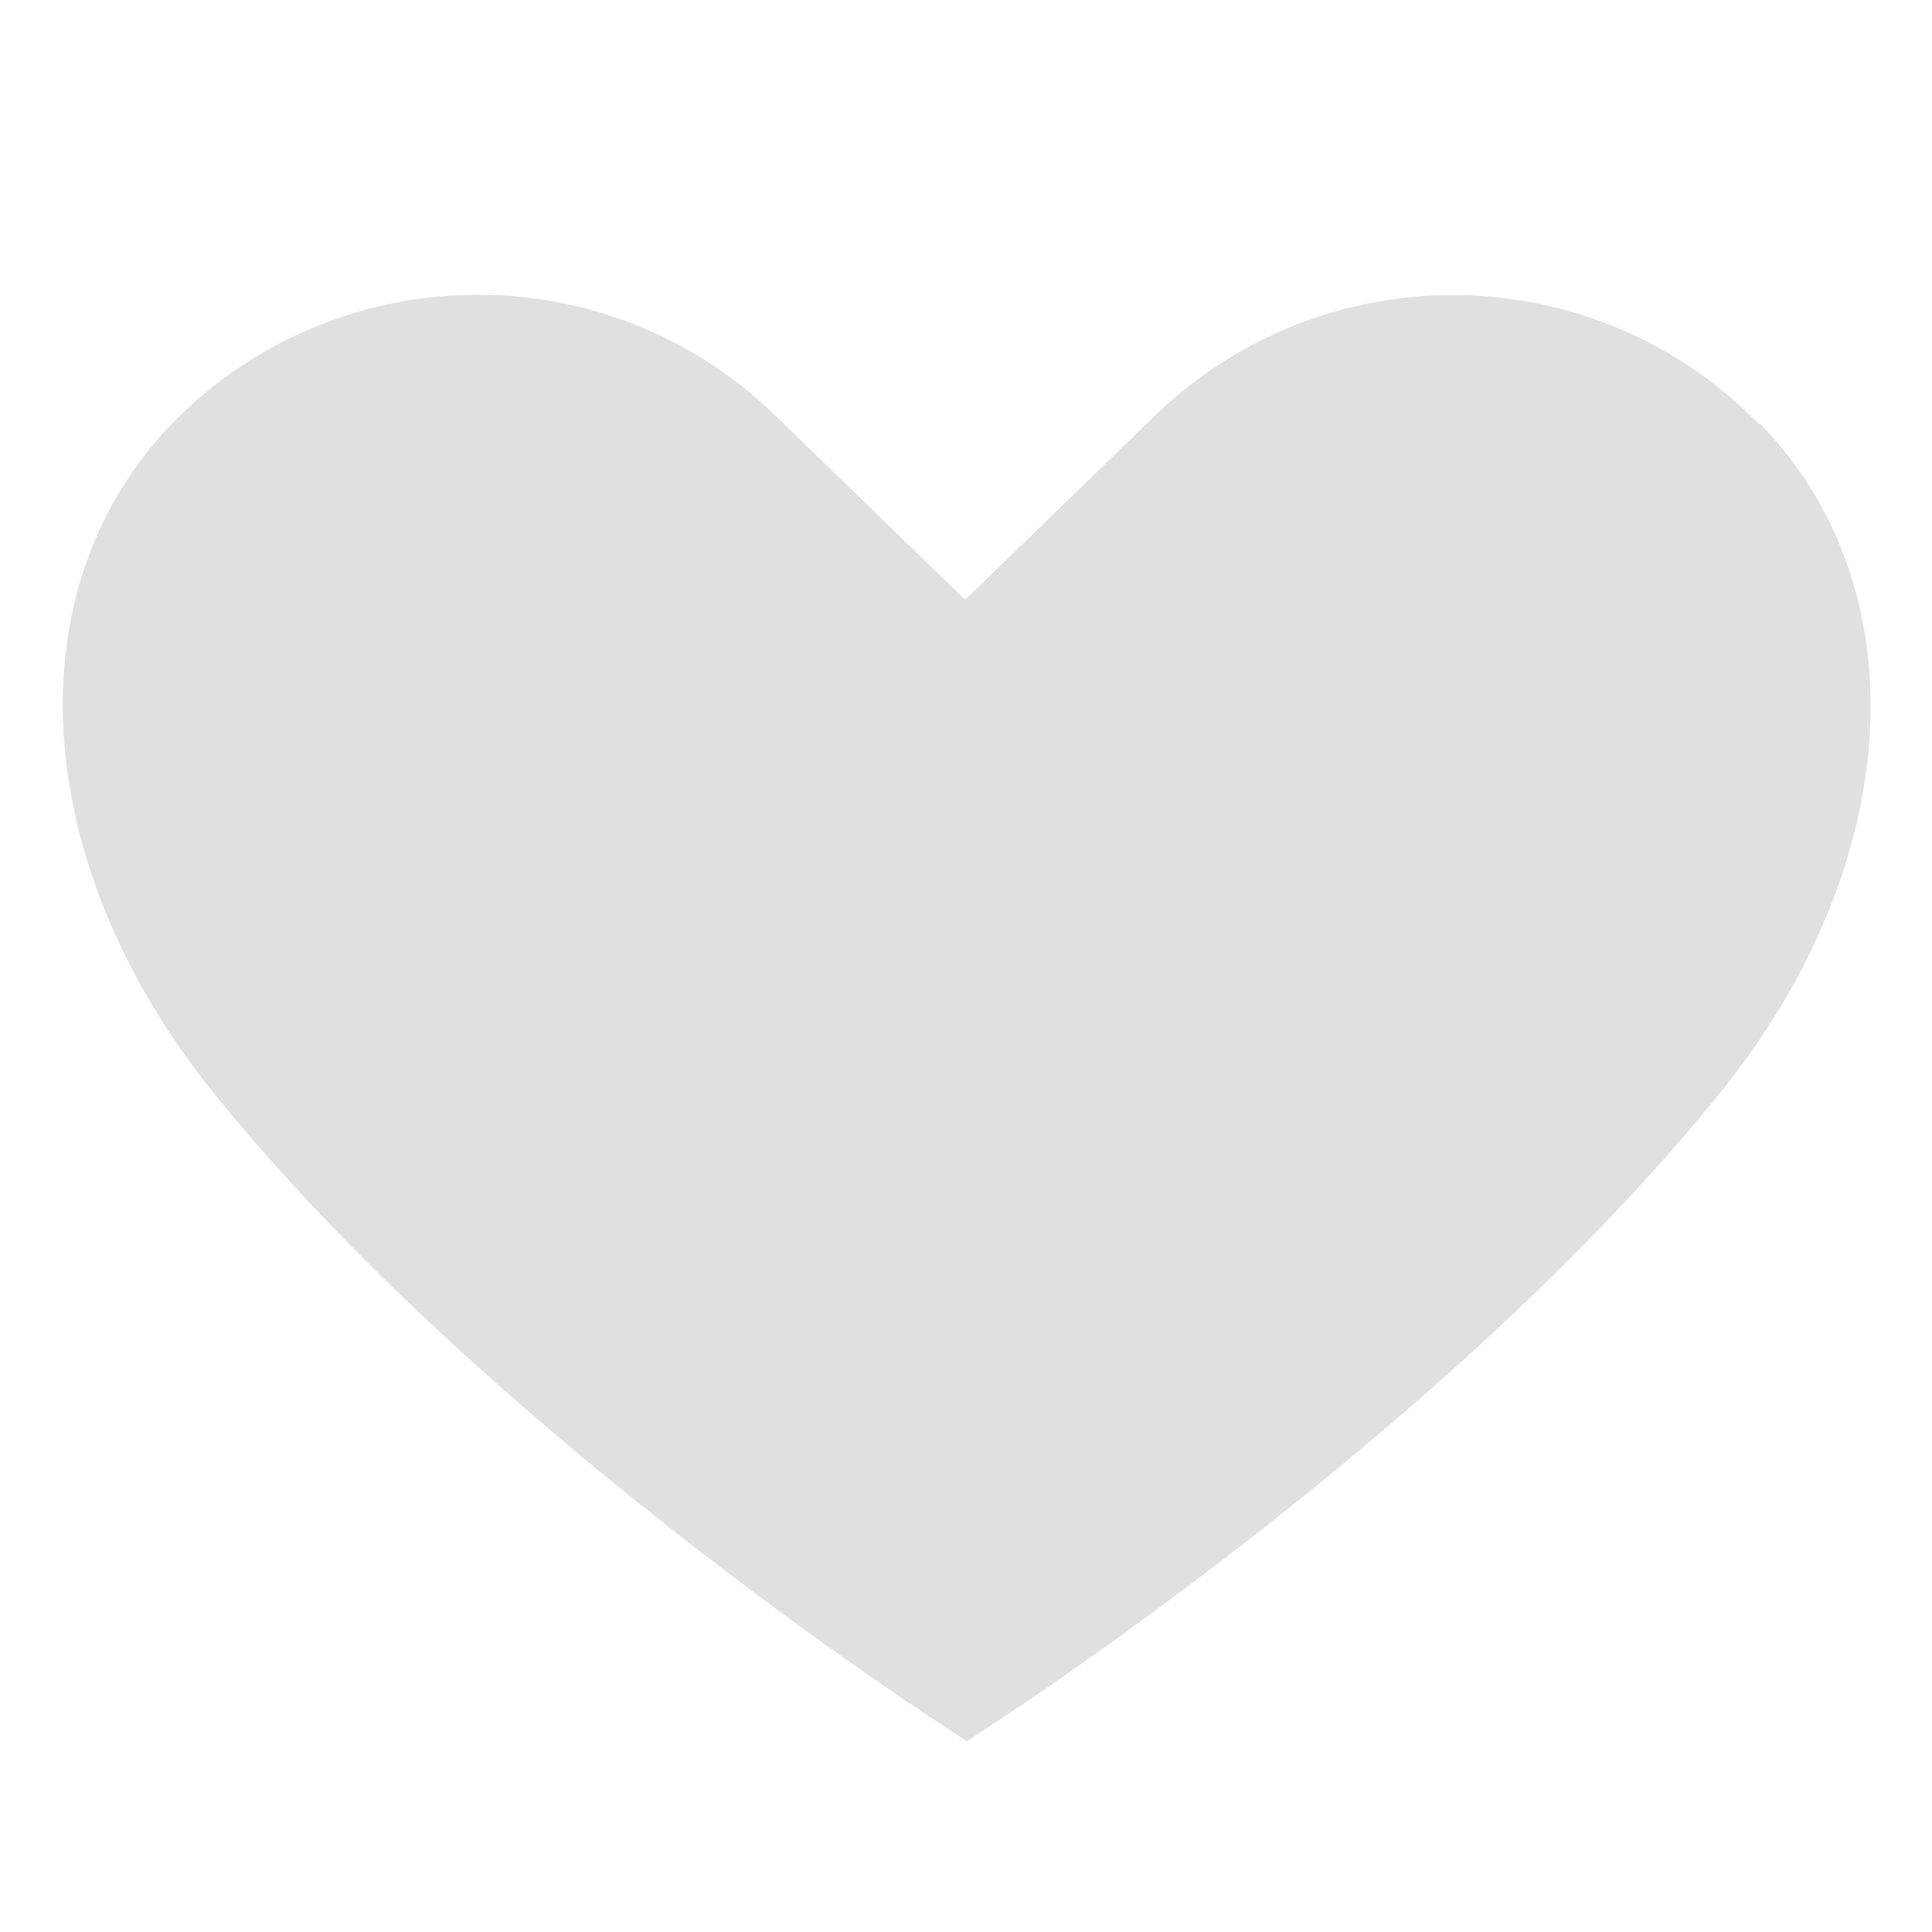 <svg width="14" height="14" viewBox="0 0 14 14" fill="none" xmlns="http://www.w3.org/2000/svg">
<g clip-path="url(#clip0_115089_3324)">
<path d="M12.746 3.074C11.556 1.849 9.596 1.826 8.371 3.01L6.994 4.346L5.617 3.01C4.393 1.82 2.433 1.849 1.242 3.074C0.093 4.27 0.21 6.253 1.54 7.91C3.465 10.302 6.633 12.373 6.767 12.46L7.006 12.618L7.245 12.46C7.379 12.373 10.547 10.302 12.472 7.91C13.802 6.259 13.918 4.27 12.758 3.074H12.746Z" fill="#E0E0E0"/>
</g>
<defs>
<clipPath id="clip0_115089_3324">
<rect width="14" height="14" fill="white"/>
</clipPath>
</defs>
</svg>
